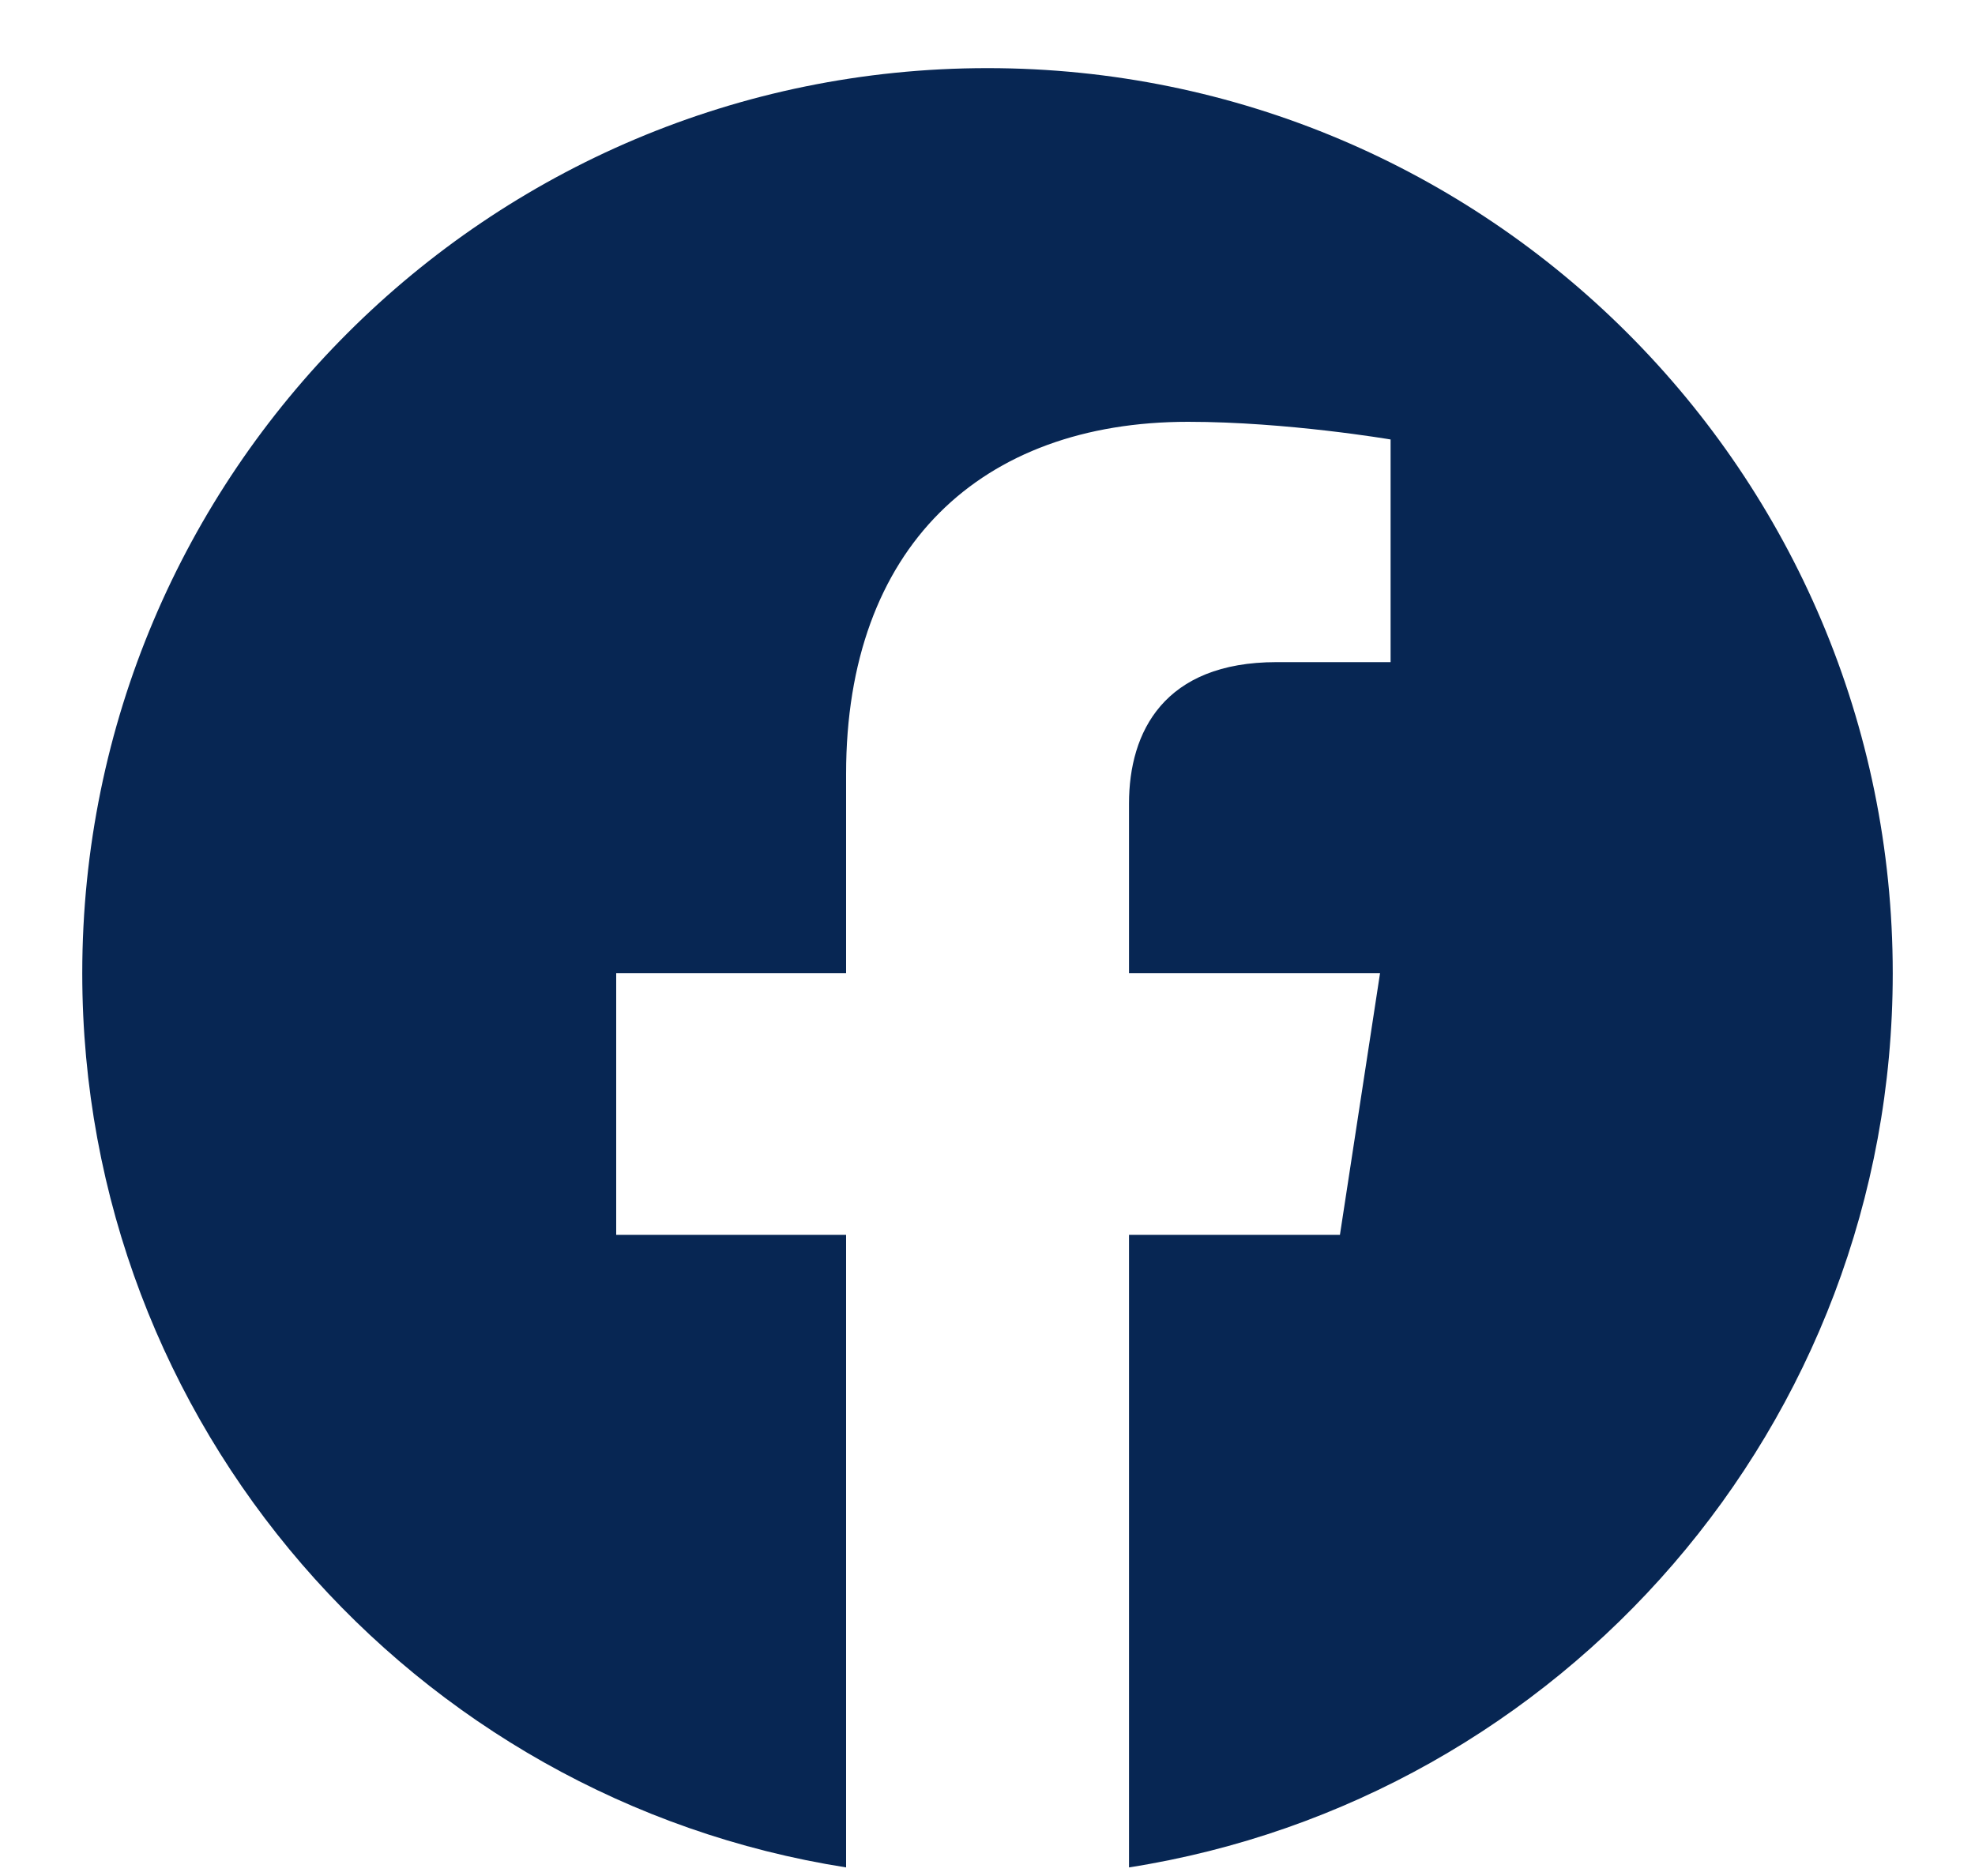<svg width="20" height="19" viewBox="0 0 20 19" fill="none" xmlns="http://www.w3.org/2000/svg">
<path d="M10 0.69C4.937 0.69 0.833 4.794 0.833 9.857C0.833 14.432 4.186 18.224 8.568 18.913V12.506H6.24V9.857H8.568V7.838C8.568 5.541 9.936 4.272 12.031 4.272C13.033 4.272 14.082 4.451 14.082 4.451V6.706H12.927C11.788 6.706 11.433 7.412 11.433 8.137V9.857H13.975L13.569 12.506H11.433V18.913C15.815 18.225 19.167 14.431 19.167 9.857C19.167 4.794 15.063 0.69 10 0.69Z" fill="#072653"/>
</svg>
